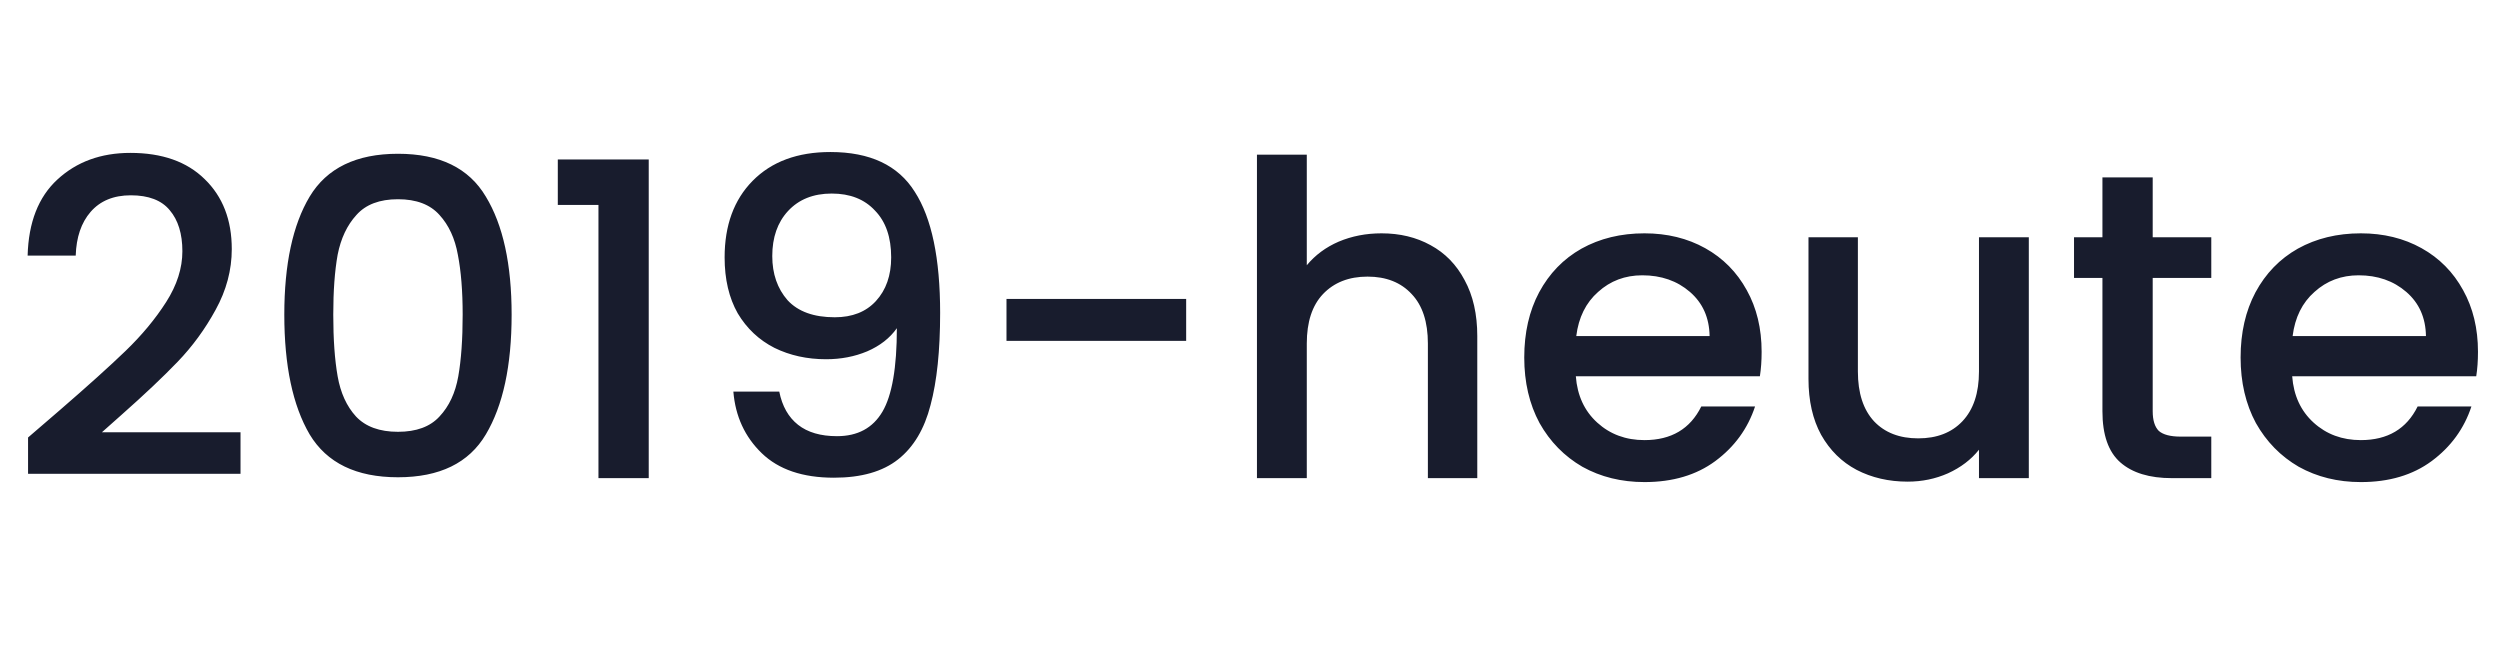 <svg width="183" height="48" viewBox="0 0 183 48" fill="none" xmlns="http://www.w3.org/2000/svg">
<path d="M4.358 30.04C6.406 28.269 8.017 26.819 9.19 25.688C10.384 24.536 11.377 23.341 12.166 22.104C12.955 20.867 13.35 19.629 13.35 18.392C13.35 17.112 13.04 16.109 12.422 15.384C11.825 14.659 10.875 14.296 9.574 14.296C8.315 14.296 7.334 14.701 6.63 15.512C5.947 16.301 5.585 17.368 5.542 18.712H2.022C2.086 16.28 2.811 14.424 4.198 13.144C5.606 11.843 7.387 11.192 9.542 11.192C11.867 11.192 13.681 11.832 14.982 13.112C16.305 14.392 16.966 16.099 16.966 18.232C16.966 19.768 16.571 21.251 15.782 22.68C15.014 24.088 14.086 25.357 12.998 26.488C11.931 27.597 10.566 28.888 8.902 30.36L7.462 31.64H17.606V34.68H2.054V32.024L4.358 30.04ZM20.811 23.032C20.811 19.341 21.429 16.461 22.667 14.392C23.925 12.301 26.08 11.256 29.131 11.256C32.181 11.256 34.325 12.301 35.563 14.392C36.821 16.461 37.451 19.341 37.451 23.032C37.451 26.765 36.821 29.688 35.563 31.8C34.325 33.891 32.181 34.936 29.131 34.936C26.08 34.936 23.925 33.891 22.667 31.8C21.429 29.688 20.811 26.765 20.811 23.032ZM33.867 23.032C33.867 21.304 33.749 19.843 33.515 18.648C33.301 17.453 32.853 16.483 32.171 15.736C31.488 14.968 30.475 14.584 29.131 14.584C27.787 14.584 26.773 14.968 26.091 15.736C25.408 16.483 24.949 17.453 24.715 18.648C24.501 19.843 24.395 21.304 24.395 23.032C24.395 24.824 24.501 26.328 24.715 27.544C24.928 28.76 25.376 29.741 26.059 30.488C26.763 31.235 27.787 31.608 29.131 31.608C30.475 31.608 31.488 31.235 32.171 30.488C32.875 29.741 33.333 28.76 33.547 27.544C33.76 26.328 33.867 24.824 33.867 23.032ZM40.831 15V11.672H47.487V35H43.807V15H40.831ZM57.042 28.664C57.255 29.731 57.714 30.541 58.418 31.096C59.122 31.651 60.072 31.928 61.266 31.928C62.781 31.928 63.89 31.331 64.594 30.136C65.298 28.941 65.65 26.904 65.65 24.024C65.138 24.749 64.413 25.315 63.474 25.72C62.557 26.104 61.554 26.296 60.466 26.296C59.08 26.296 57.821 26.019 56.69 25.464C55.559 24.888 54.663 24.045 54.002 22.936C53.362 21.805 53.042 20.44 53.042 18.84C53.042 16.493 53.725 14.627 55.09 13.24C56.477 11.832 58.376 11.128 60.786 11.128C63.688 11.128 65.746 12.099 66.962 14.04C68.2 15.96 68.818 18.915 68.818 22.904C68.818 25.656 68.584 27.907 68.114 29.656C67.666 31.405 66.877 32.728 65.746 33.624C64.615 34.52 63.047 34.968 61.042 34.968C58.76 34.968 56.999 34.371 55.762 33.176C54.525 31.981 53.831 30.477 53.682 28.664H57.042ZM61.106 23.224C62.386 23.224 63.389 22.829 64.114 22.04C64.861 21.229 65.234 20.163 65.234 18.84C65.234 17.368 64.84 16.227 64.05 15.416C63.282 14.584 62.226 14.168 60.882 14.168C59.538 14.168 58.471 14.595 57.682 15.448C56.914 16.28 56.53 17.379 56.53 18.744C56.53 20.045 56.904 21.123 57.65 21.976C58.418 22.808 59.57 23.224 61.106 23.224ZM86.827 21.88V24.952H73.675V21.88H86.827ZM101.129 17.08C102.473 17.08 103.668 17.368 104.713 17.944C105.78 18.52 106.612 19.373 107.209 20.504C107.828 21.635 108.137 23 108.137 24.6V35H104.521V25.144C104.521 23.565 104.127 22.36 103.337 21.528C102.548 20.675 101.471 20.248 100.105 20.248C98.74 20.248 97.652 20.675 96.841 21.528C96.052 22.36 95.657 23.565 95.657 25.144V35H92.009V11.32H95.657V19.416C96.276 18.669 97.055 18.093 97.993 17.688C98.953 17.283 99.999 17.08 101.129 17.08ZM128.951 25.752C128.951 26.413 128.908 27.011 128.823 27.544H115.351C115.457 28.952 115.98 30.083 116.919 30.936C117.857 31.789 119.009 32.216 120.375 32.216C122.337 32.216 123.724 31.395 124.535 29.752H128.471C127.937 31.373 126.967 32.707 125.559 33.752C124.172 34.776 122.444 35.288 120.375 35.288C118.689 35.288 117.175 34.915 115.831 34.168C114.508 33.4 113.463 32.333 112.695 30.968C111.948 29.581 111.575 27.981 111.575 26.168C111.575 24.355 111.937 22.765 112.663 21.4C113.409 20.013 114.444 18.947 115.767 18.2C117.111 17.453 118.647 17.08 120.375 17.08C122.039 17.08 123.521 17.443 124.823 18.168C126.124 18.893 127.137 19.917 127.863 21.24C128.588 22.541 128.951 24.045 128.951 25.752ZM125.143 24.6C125.121 23.256 124.641 22.179 123.703 21.368C122.764 20.557 121.601 20.152 120.215 20.152C118.956 20.152 117.879 20.557 116.983 21.368C116.087 22.157 115.553 23.235 115.383 24.6H125.143ZM148.509 17.368V35H144.861V32.92C144.285 33.645 143.527 34.221 142.589 34.648C141.671 35.053 140.69 35.256 139.645 35.256C138.258 35.256 137.01 34.968 135.901 34.392C134.813 33.816 133.949 32.963 133.309 31.832C132.69 30.701 132.381 29.336 132.381 27.736V17.368H135.997V27.192C135.997 28.771 136.391 29.987 137.181 30.84C137.97 31.672 139.047 32.088 140.413 32.088C141.778 32.088 142.855 31.672 143.645 30.84C144.455 29.987 144.861 28.771 144.861 27.192V17.368H148.509ZM157.578 20.344V30.104C157.578 30.765 157.727 31.245 158.026 31.544C158.346 31.821 158.879 31.96 159.626 31.96H161.866V35H158.986C157.343 35 156.085 34.616 155.21 33.848C154.335 33.08 153.898 31.832 153.898 30.104V20.344H151.818V17.368H153.898V12.984H157.578V17.368H161.866V20.344H157.578ZM181.388 25.752C181.388 26.413 181.345 27.011 181.26 27.544H167.788C167.895 28.952 168.417 30.083 169.356 30.936C170.295 31.789 171.447 32.216 172.812 32.216C174.775 32.216 176.161 31.395 176.972 29.752H180.908C180.375 31.373 179.404 32.707 177.996 33.752C176.609 34.776 174.881 35.288 172.812 35.288C171.127 35.288 169.612 34.915 168.268 34.168C166.945 33.4 165.9 32.333 165.132 30.968C164.385 29.581 164.012 27.981 164.012 26.168C164.012 24.355 164.375 22.765 165.1 21.4C165.847 20.013 166.881 18.947 168.204 18.2C169.548 17.453 171.084 17.08 172.812 17.08C174.476 17.08 175.959 17.443 177.26 18.168C178.561 18.893 179.575 19.917 180.3 21.24C181.025 22.541 181.388 24.045 181.388 25.752ZM177.58 24.6C177.559 23.256 177.079 22.179 176.14 21.368C175.201 20.557 174.039 20.152 172.652 20.152C171.393 20.152 170.316 20.557 169.42 21.368C168.524 22.157 167.991 23.235 167.82 24.6H177.58Z" fill="#181C2D"/>
</svg>

